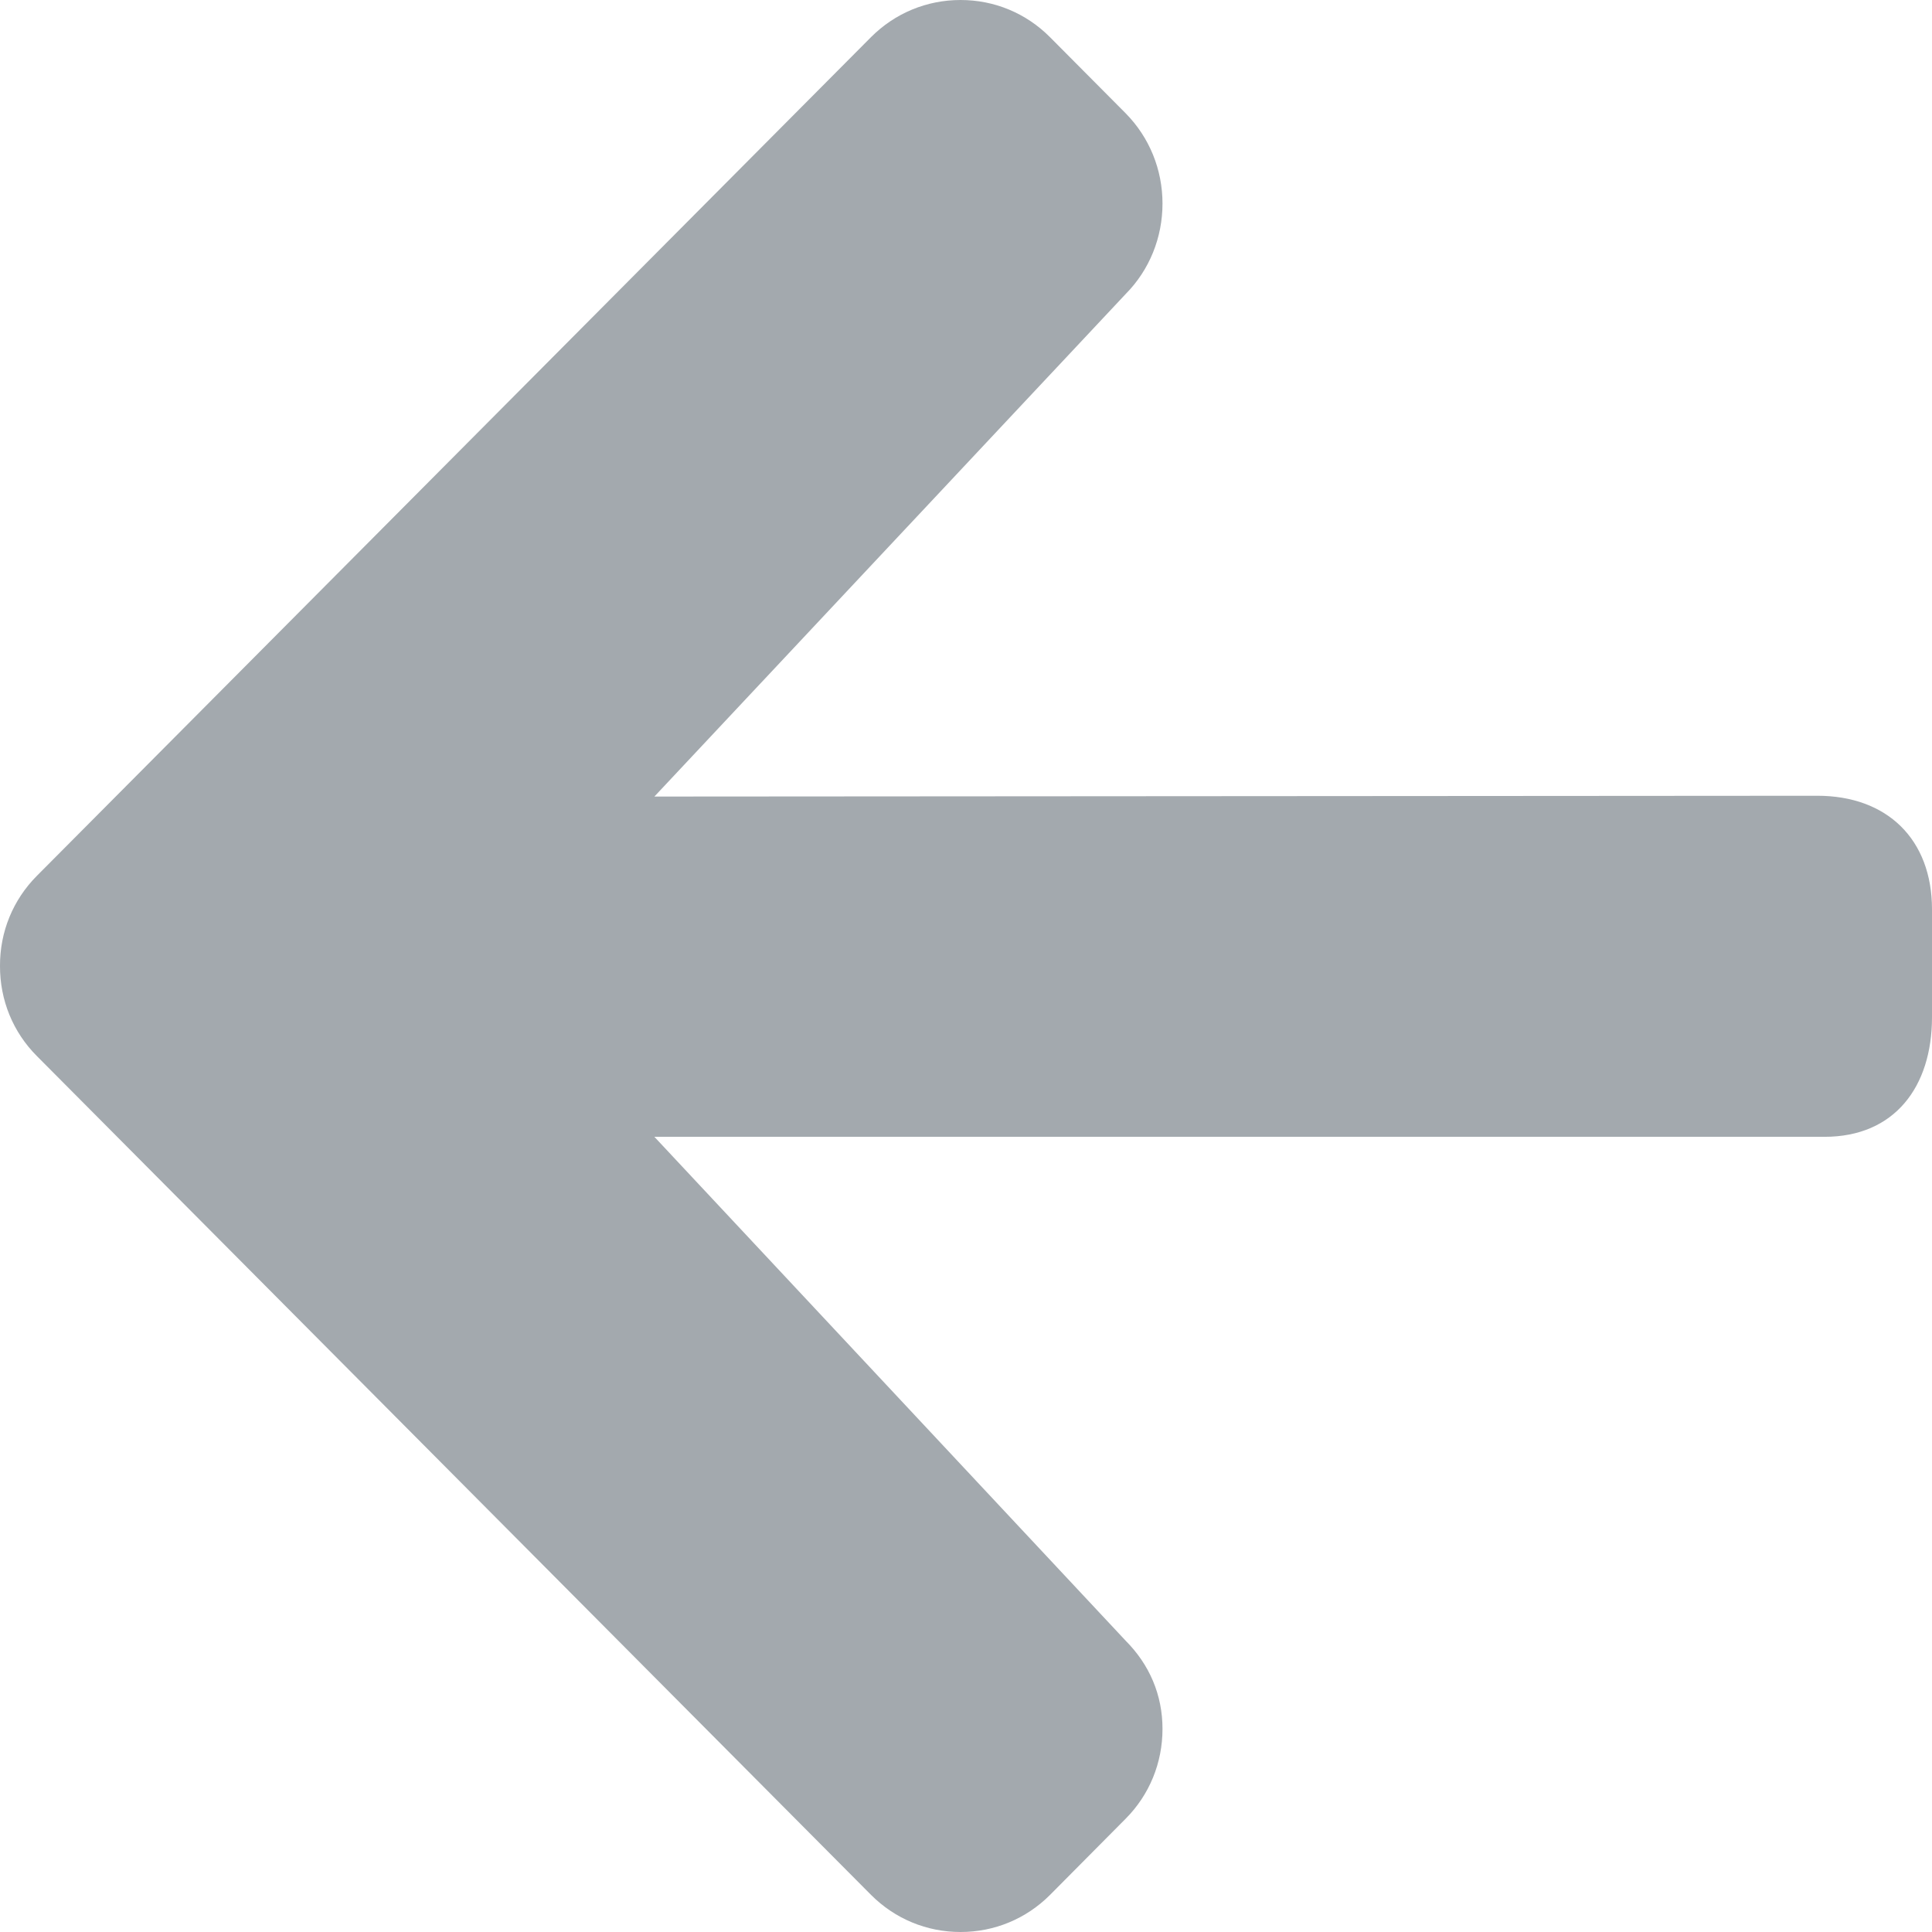 <svg width="17" height="17" viewBox="0 0 17 17" fill="none" xmlns="http://www.w3.org/2000/svg">
<path fill-rule="evenodd" clip-rule="evenodd" d="M15.991 7.002L5.758 7.009L9.905 2.587C10.114 2.376 10.229 2.091 10.229 1.791C10.229 1.492 10.114 1.209 9.905 0.997L9.239 0.327C9.029 0.116 8.75 0 8.452 0C8.154 0 7.875 0.116 7.665 0.326L0.325 7.706C0.114 7.918 -0.001 8.199 4.43411e-06 8.499C-0.001 8.8 0.114 9.082 0.325 9.293L7.665 16.674C7.875 16.884 8.154 17 8.452 17C8.75 17 9.029 16.884 9.239 16.674L9.905 16.003C10.114 15.793 10.229 15.512 10.229 15.213C10.229 14.913 10.114 14.647 9.905 14.437L5.758 10.003H16.055C16.668 10.003 17 9.566 17 8.95V8.002C17 7.385 16.605 7.002 15.991 7.002Z" fill="#A3A9AE"/>
</svg>
